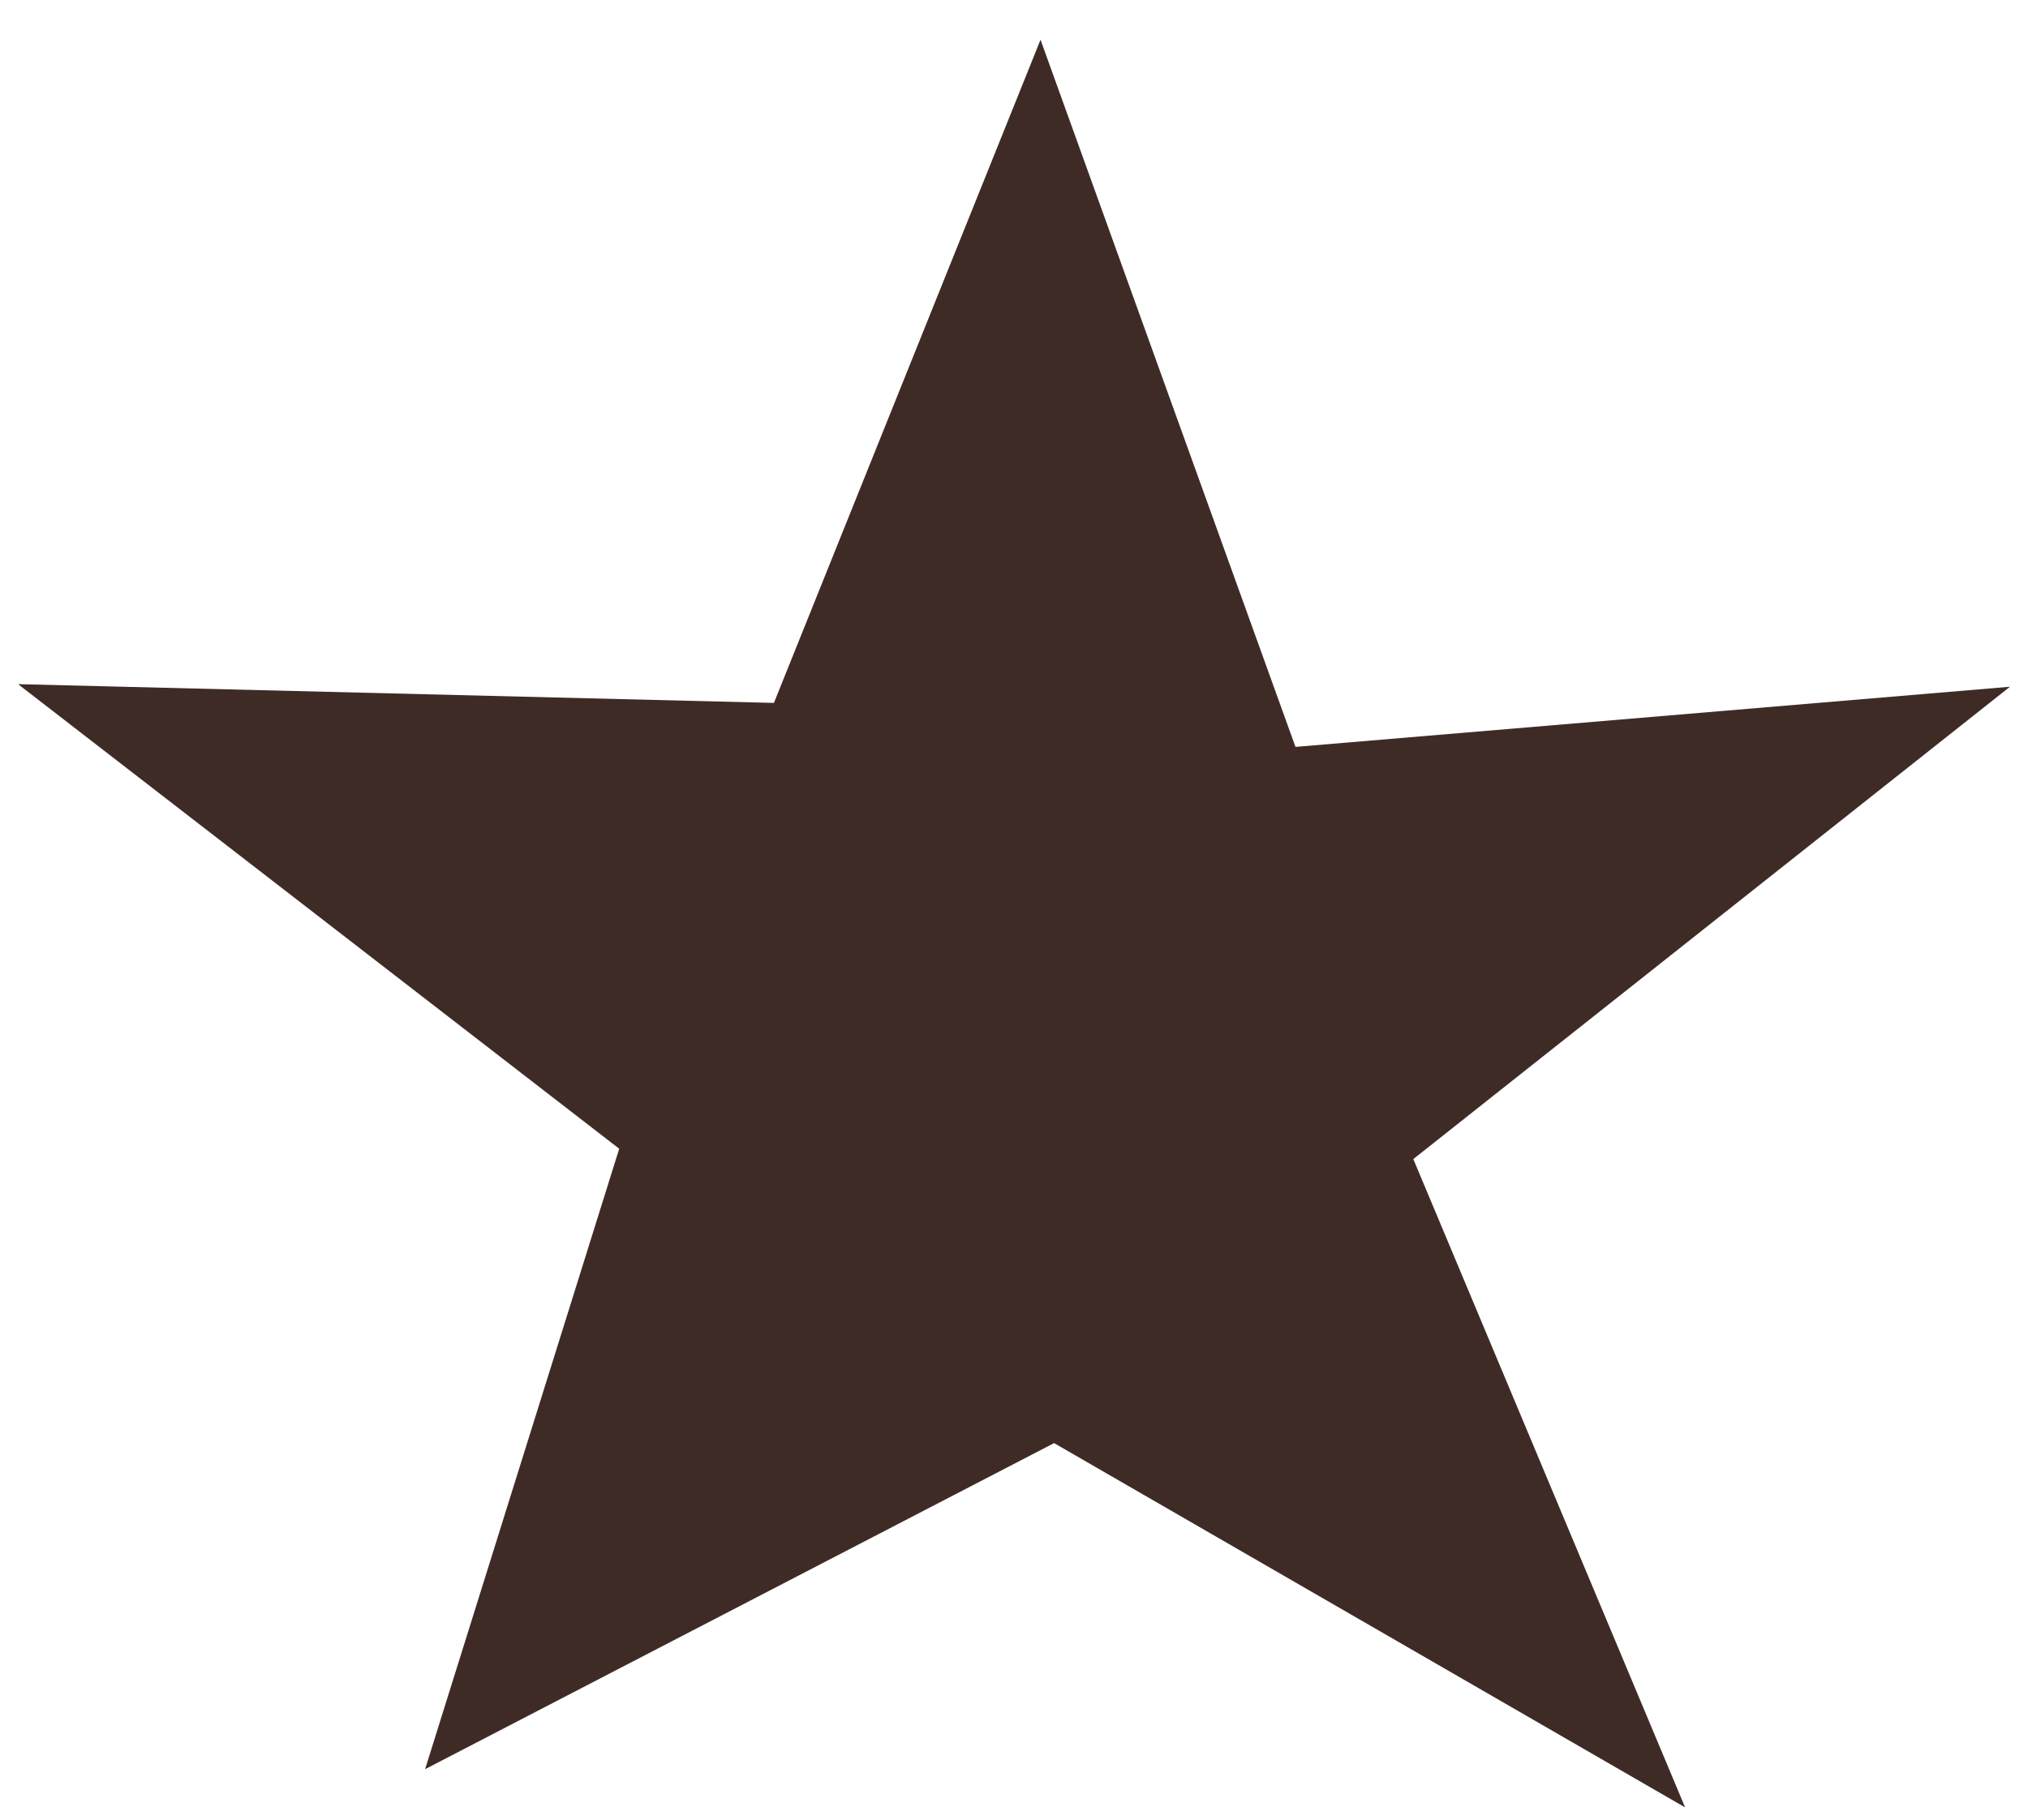 <svg width="39" height="35" viewBox="0 0 39 35" fill="none" xmlns="http://www.w3.org/2000/svg">
<path d="M14.883 13.52L20.01 0.764L24.913 14.366L38.653 13.209L27.179 22.294L32.406 34.764L20.271 27.757L8.175 34.029L11.908 22.095L0.347 13.159L14.883 13.52Z" fill="#3F2B26"/>
</svg>
